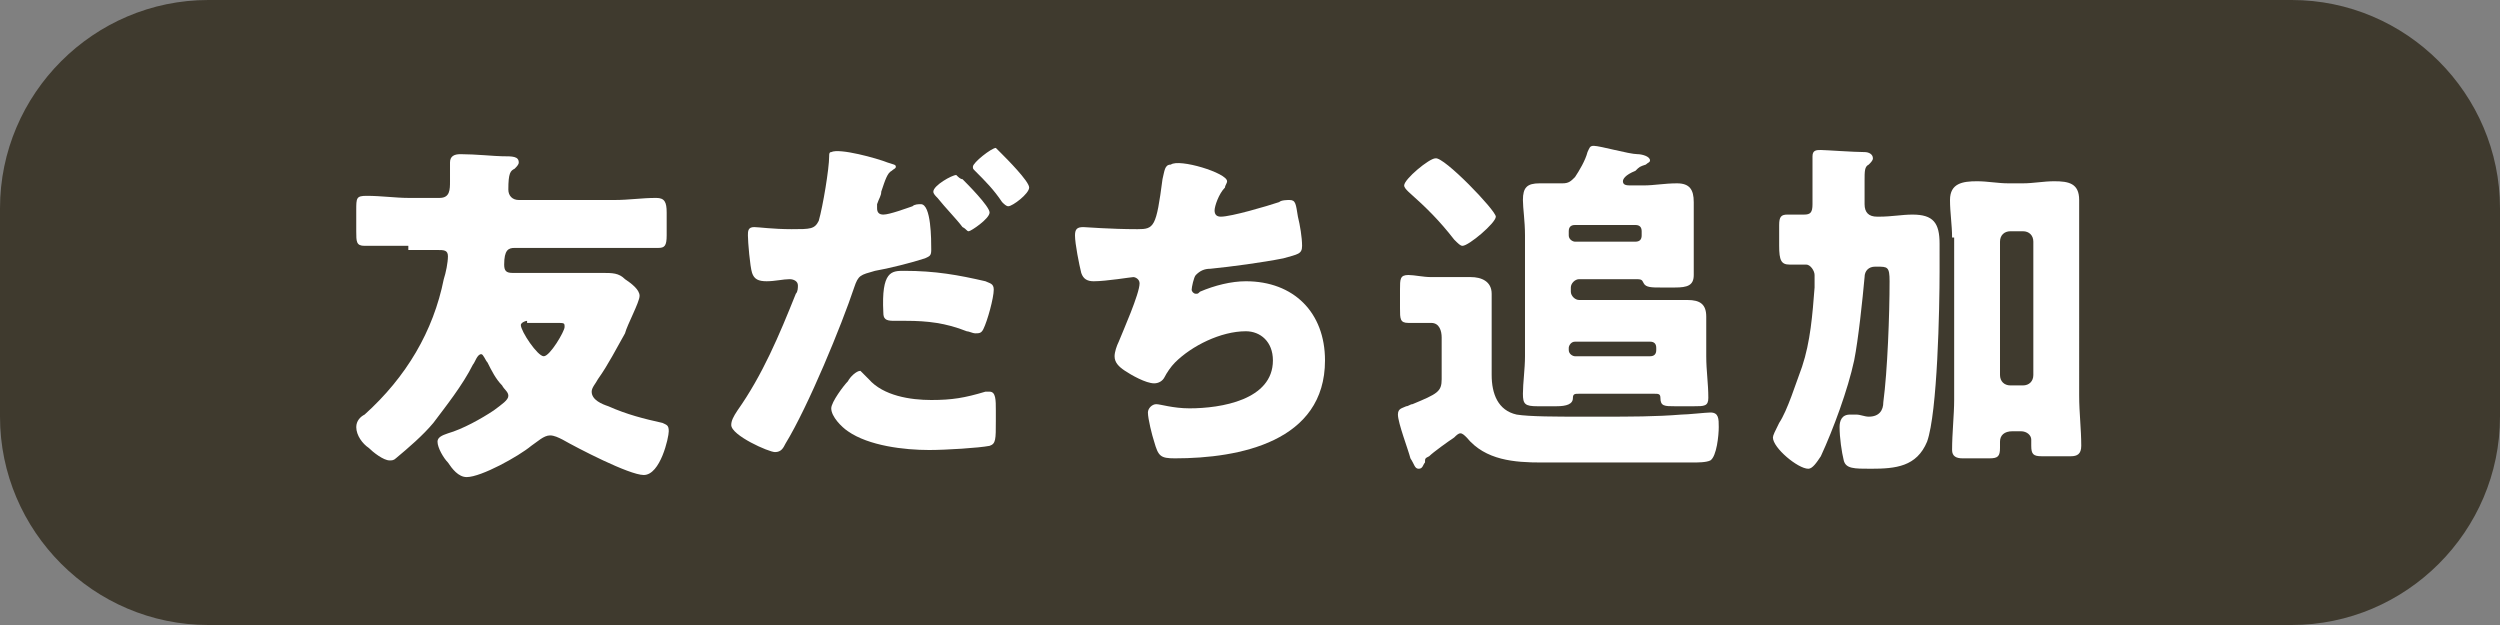 <?xml version="1.0" encoding="utf-8"?>
<!-- Generator: Adobe Illustrator 29.3.1, SVG Export Plug-In . SVG Version: 9.03 Build 55982)  -->
<svg version="1.1" id="レイヤー_1" xmlns="http://www.w3.org/2000/svg" xmlns:xlink="http://www.w3.org/1999/xlink" x="0px"
	 y="0px" viewBox="0 0 120 30" style="enable-background:new 0 0 120 30;" xml:space="preserve">
<rect x="0" y="0" width="120" height="30" fill="#808080" stroke="none"/>
<style type="text/css">
	.ドロップシャドウ{fill:none;}
	.光彩_x0020_外側_x0020_5_x0020_pt{fill:none;}
	.青のネオン{fill:none;stroke:#8AACDA;stroke-width:7;stroke-linecap:round;stroke-linejoin:round;}
	.クロムハイライト{fill:url(#SVGID_1_);stroke:#FFFFFF;stroke-width:0.363;stroke-miterlimit:1;}
	.ジャイブ_GS{fill:#FFDD00;}
	.Alyssa_GS{fill:#A6D0E4;}
	.st0{fill:#3F3A2E;}
	.st1{fill:#FFFFFF;}
</style>
<linearGradient id="SVGID_1_" gradientUnits="userSpaceOnUse" x1="60" y1="0" x2="60" y2="-1">
	<stop  offset="0" style="stop-color:#656565"/>
	<stop  offset="0.618" style="stop-color:#1B1B1B"/>
	<stop  offset="0.629" style="stop-color:#545454"/>
	<stop  offset="0.983" style="stop-color:#3E3E3E"/>
</linearGradient>
<path class="st0" d="M10,30C4.5,30,0,25.5,0,20V10C0,4.5,4.5,0,10,0h100c5.5,0,10,4.5,10,10v10c0,5.5-4.5,10-10,10H10z"/>
<g>
	<g>
		<path class="st1" d="M19.6,11.8c-0.7,0-1.4,0-2.1,0c-0.4,0-0.4-0.2-0.4-0.7v-1c0-0.6,0-0.7,0.5-0.7c0.7,0,1.4,0.1,2,0.1h1.5
			c0.5,0,0.5-0.4,0.5-0.8c0-0.2,0-0.4,0-0.5c0-0.1,0-0.3,0-0.4c0-0.3,0.2-0.4,0.5-0.4c0.7,0,1.7,0.1,2,0.1c0.5,0,0.8,0,0.8,0.3
			c0,0.1-0.1,0.2-0.2,0.3c-0.2,0.1-0.3,0.2-0.3,1c0,0.3,0.2,0.5,0.5,0.5h4.6c0.7,0,1.3-0.1,2-0.1c0.4,0,0.5,0.2,0.5,0.7v1.1
			c0,0.5-0.1,0.6-0.4,0.6c-0.7,0-1.4,0-2,0h-4.9c-0.3,0-0.5,0.1-0.5,0.8c0,0.3,0.1,0.4,0.4,0.4h3c0.4,0,0.9,0,1.3,0
			c0.5,0,0.8,0,1.1,0.3c0.3,0.2,0.7,0.5,0.7,0.8c0,0.3-0.6,1.4-0.7,1.8c-0.4,0.7-0.8,1.5-1.3,2.2c-0.1,0.2-0.3,0.4-0.3,0.6
			c0,0.4,0.5,0.6,0.8,0.7c0.9,0.4,1.7,0.6,2.6,0.8c0.2,0.1,0.3,0.1,0.3,0.4c0,0.3-0.4,2.1-1.2,2.1c-0.7,0-3.2-1.3-3.9-1.7
			c-0.2-0.1-0.4-0.2-0.6-0.2c-0.3,0-0.6,0.3-0.9,0.5c-0.6,0.5-2.4,1.5-3.1,1.5c-0.4,0-0.7-0.4-0.9-0.7c-0.2-0.2-0.5-0.7-0.5-1
			c0-0.2,0.2-0.3,0.5-0.4c0.7-0.2,1.6-0.7,2.2-1.1c0.4-0.3,0.7-0.5,0.7-0.7c0-0.2-0.2-0.3-0.3-0.5c-0.3-0.3-0.5-0.7-0.7-1.1
			c-0.1-0.1-0.2-0.4-0.3-0.4c-0.2,0-0.3,0.4-0.4,0.5c-0.5,1-1.3,2-1.9,2.8c-0.5,0.6-1.2,1.2-1.8,1.7c-0.1,0.1-0.2,0.1-0.3,0.1
			c-0.3,0-0.8-0.4-1-0.6c-0.3-0.2-0.6-0.6-0.6-1c0-0.3,0.2-0.5,0.4-0.6c2-1.8,3.3-4,3.8-6.5c0.1-0.3,0.2-0.8,0.2-1.1
			c0-0.3-0.2-0.3-0.5-0.3H19.6z M25.3,15.4c-0.1,0-0.3,0.1-0.3,0.2c0,0.3,0.8,1.5,1.1,1.5c0.3,0,1-1.2,1-1.4c0-0.2,0-0.2-0.4-0.2
			H25.3z"/>
		<path class="st1" d="M42.6,7.8C42.9,7.9,43,7.9,43,8c0,0.1-0.1,0.1-0.2,0.2c-0.2,0.1-0.3,0.4-0.5,1c0,0.2-0.1,0.3-0.2,0.6
			c0,0.1,0,0.1,0,0.2c0,0.2,0.1,0.3,0.3,0.3c0.3,0,1.1-0.3,1.4-0.4c0.1-0.1,0.3-0.1,0.4-0.1c0.5,0,0.5,1.7,0.5,2.2
			c0,0.3-0.1,0.3-0.3,0.4c-0.6,0.2-1.8,0.5-2.4,0.6c-0.7,0.2-0.8,0.2-1,0.8c-0.6,1.8-2.2,5.7-3.3,7.5c-0.1,0.2-0.2,0.4-0.5,0.4
			c-0.3,0-2.1-0.8-2.1-1.3c0-0.2,0.1-0.4,0.3-0.7c1.2-1.7,2-3.6,2.8-5.6c0.1-0.1,0.1-0.3,0.1-0.4c0-0.2-0.2-0.3-0.4-0.3
			c-0.3,0-0.7,0.1-1.1,0.1c-0.4,0-0.6-0.1-0.7-0.4c-0.1-0.3-0.2-1.5-0.2-1.8c0-0.2,0-0.4,0.3-0.4c0.2,0,0.9,0.1,1.8,0.1
			c0.9,0,1.1,0,1.3-0.4c0.2-0.7,0.5-2.5,0.5-3.1c0-0.1,0-0.2,0.1-0.2C40.3,7.1,42.1,7.6,42.6,7.8z M41.7,18.2c0.7,0.8,2,1,3,1
			c1,0,1.6-0.1,2.6-0.4c0.1,0,0.1,0,0.2,0c0.3,0,0.3,0.4,0.3,0.9v0.5c0,0.9,0,1.1-0.3,1.2c-0.5,0.1-2.1,0.2-2.9,0.2
			c-1.2,0-2.9-0.2-3.9-0.9c-0.3-0.2-0.8-0.7-0.8-1.1c0-0.3,0.6-1.1,0.8-1.3c0.1-0.2,0.4-0.5,0.6-0.5C41.5,18,41.6,18.1,41.7,18.2z
			 M43.4,13c1.5,0,2.6,0.2,3.9,0.5c0.2,0.1,0.4,0.1,0.4,0.4c0,0.4-0.3,1.5-0.5,1.9C47.1,16,47,16,46.8,16c-0.1,0-0.3-0.1-0.4-0.1
			c-1-0.4-1.9-0.5-2.9-0.5h-0.6c-0.4,0-0.5-0.1-0.5-0.4C42.3,13,42.8,13,43.4,13z M46.2,8.6c0.2,0.2,1.3,1.3,1.3,1.6
			c0,0.3-0.9,0.9-1,0.9c-0.1,0-0.1-0.1-0.3-0.2c-0.3-0.4-0.8-0.9-1.2-1.4c-0.1-0.1-0.2-0.2-0.2-0.3c0-0.3,0.9-0.8,1.1-0.8
			C46,8.5,46.1,8.6,46.2,8.6z M48.1,7.4c0.2,0.2,1.3,1.3,1.3,1.6c0,0.3-0.8,0.9-1,0.9c-0.1,0-0.2-0.1-0.3-0.2
			c-0.4-0.6-0.8-1-1.3-1.5c-0.1-0.1-0.1-0.1-0.1-0.2c0-0.2,0.9-0.9,1.1-0.9C47.9,7.2,48,7.3,48.1,7.4z"/>
		<path class="st1" d="M58.9,8.7c0,0.1-0.1,0.2-0.1,0.3c-0.3,0.3-0.5,0.9-0.5,1.1s0.1,0.3,0.3,0.3c0.5,0,2.2-0.5,2.8-0.7
			c0.1-0.1,0.4-0.1,0.5-0.1c0.3,0,0.3,0.2,0.4,0.8c0.1,0.4,0.2,1,0.2,1.4c0,0.4-0.2,0.4-0.9,0.6c-1,0.2-2.5,0.4-3.5,0.5
			c-0.3,0-0.5,0.1-0.7,0.3c-0.1,0.1-0.2,0.6-0.2,0.7c0,0.1,0.1,0.2,0.2,0.2c0.1,0,0.1,0,0.2-0.1c0.7-0.3,1.5-0.5,2.2-0.5
			c2.3,0,3.8,1.5,3.8,3.8c0,3.9-4.1,4.7-7.2,4.7c-0.7,0-0.8-0.1-1-0.8c-0.1-0.3-0.3-1.1-0.3-1.4c0-0.2,0.2-0.4,0.4-0.4
			c0.2,0,0.8,0.2,1.6,0.2c1.5,0,4-0.4,4-2.3c0-0.9-0.6-1.4-1.3-1.4c-1.2,0-2.6,0.7-3.4,1.5c-0.2,0.2-0.4,0.5-0.5,0.7
			c-0.1,0.2-0.3,0.3-0.5,0.3c-0.4,0-1.1-0.4-1.4-0.6c-0.3-0.2-0.5-0.4-0.5-0.7c0-0.2,0.1-0.5,0.2-0.7c0.2-0.5,1-2.3,1-2.8
			c0-0.2-0.2-0.3-0.3-0.3c-0.1,0-1.3,0.2-1.9,0.2c-0.3,0-0.5-0.1-0.6-0.4c-0.1-0.4-0.3-1.4-0.3-1.8c0-0.3,0.1-0.4,0.4-0.4
			c0.1,0,1.3,0.1,2.6,0.1c0.8,0,0.9-0.1,1.2-2.4c0.1-0.4,0.1-0.7,0.4-0.7C56.6,7.6,58.9,8.3,58.9,8.7z"/>
		<path class="st1" d="M69.2,18.2v-2c0-0.3-0.1-0.7-0.5-0.7c-0.4,0-0.7,0-1.1,0c-0.4,0-0.4-0.2-0.4-0.7v-0.9c0-0.5,0-0.7,0.4-0.7
			c0.3,0,0.7,0.1,1.1,0.1h0.7c0.4,0,0.8,0,1.2,0c0.5,0,1,0.2,1,0.8c0,0.4,0,0.9,0,1.5V18c0,0.9,0.3,1.7,1.2,1.9c0.6,0.1,2,0.1,3,0.1
			h1.1c1.3,0,2.6,0,3.8-0.1c0.3,0,1.2-0.1,1.4-0.1c0.4,0,0.4,0.3,0.4,0.7c0,0.4-0.1,1.4-0.4,1.6c-0.2,0.1-0.6,0.1-0.9,0.1h-0.5
			c-0.8,0-1.6,0-2.5,0h-0.8c-1.1,0-2.3,0-3.4,0c-1.3,0-2.7-0.1-3.6-1.2c-0.1-0.1-0.2-0.2-0.3-0.2c-0.1,0-0.2,0.1-0.3,0.2
			c-0.3,0.2-1,0.7-1.2,0.9c-0.2,0.1-0.2,0.1-0.2,0.3c-0.1,0.1-0.1,0.3-0.3,0.3c-0.2,0-0.2-0.2-0.4-0.5c-0.1-0.4-0.6-1.7-0.6-2.1
			c0-0.3,0.2-0.3,0.4-0.4c0.1,0,0.2-0.1,0.3-0.1C69,18.9,69.2,18.8,69.2,18.2z M71.8,10.4c0,0.3-1.3,1.4-1.6,1.4
			c-0.1,0-0.2-0.1-0.4-0.3c-0.7-0.9-1.3-1.5-2.2-2.3c-0.1-0.1-0.2-0.2-0.2-0.3c0-0.3,1.2-1.3,1.5-1.3C69.3,7.5,71.8,10.1,71.8,10.4z
			 M77.9,8.7c0,0.2,0.2,0.2,0.4,0.2h0.6c0.5,0,1-0.1,1.6-0.1c0.6,0,0.8,0.3,0.8,0.9c0,0.5,0,1.1,0,1.7v0.4c0,0.4,0,0.8,0,1.1
			c0,0.1,0,0.3,0,0.3c0,0.5-0.3,0.6-0.9,0.6h-0.7c-0.4,0-0.7,0-0.8-0.2c-0.1-0.2-0.1-0.2-0.5-0.2h-2.6c-0.2,0-0.4,0.2-0.4,0.4v0.2
			c0,0.2,0.2,0.4,0.4,0.4h3.6c0.5,0,1.1,0,1.6,0c0.6,0,0.9,0.2,0.9,0.8c0,0.4,0,0.8,0,1.2v0.7c0,0.7,0.1,1.3,0.1,2
			c0,0.4-0.2,0.4-0.7,0.4h-0.9c-0.5,0-0.7,0-0.7-0.4c0-0.2-0.1-0.2-0.3-0.2h-3.6c-0.2,0-0.3,0-0.3,0.2c0,0.3-0.3,0.4-0.8,0.4h-0.9
			c-0.6,0-0.7-0.1-0.7-0.6c0-0.5,0.1-1.2,0.1-1.8v-5.8c0-0.7-0.1-1.3-0.1-1.7c0-0.6,0.2-0.8,0.8-0.8c0.4,0,0.7,0,1.1,0
			c0.3,0,0.4-0.1,0.6-0.3c0.2-0.3,0.5-0.8,0.6-1.2c0.1-0.2,0.1-0.3,0.3-0.3c0.3,0,1.7,0.4,2.1,0.4c0.2,0,0.6,0.1,0.6,0.3
			c0,0.1-0.1,0.1-0.2,0.2c-0.3,0.1-0.3,0.1-0.5,0.3C78,8.4,77.9,8.6,77.9,8.7z M78.8,11.1c0-0.2-0.1-0.3-0.3-0.3h-2.9
			c-0.2,0-0.3,0.1-0.3,0.3v0.2c0,0.2,0.2,0.3,0.3,0.3h2.9c0.2,0,0.3-0.1,0.3-0.3V11.1z M79.2,17.1c0.2,0,0.3-0.1,0.3-0.3v-0.1
			c0-0.2-0.1-0.3-0.3-0.3h-3.6c-0.2,0-0.3,0.2-0.3,0.3v0.1c0,0.2,0.2,0.3,0.3,0.3H79.2z"/>
		<path class="st1" d="M87,9.6c0-0.8,0-1.8,0-2.1s0.2-0.3,0.4-0.3c0.2,0,1.6,0.1,2.1,0.1c0.2,0,0.4,0.1,0.4,0.3
			c0,0.1-0.1,0.2-0.2,0.3c-0.2,0.1-0.2,0.3-0.2,0.8v1.1c0,0.4,0.2,0.6,0.6,0.6h0.1c0.6,0,1.1-0.1,1.6-0.1c1,0,1.3,0.4,1.3,1.4V13
			c0,1.8-0.1,6.8-0.6,8.2c-0.5,1.2-1.5,1.3-2.7,1.3c-0.8,0-1.2,0-1.3-0.4c-0.1-0.4-0.2-1.1-0.2-1.6c0-0.3,0.1-0.6,0.5-0.6
			c0.1,0,0.2,0,0.3,0c0.2,0,0.4,0.1,0.6,0.1c0.5,0,0.7-0.3,0.7-0.7c0.2-1.5,0.3-4.2,0.3-5.8c0-0.7-0.1-0.7-0.6-0.7h-0.1
			c-0.3,0-0.5,0.2-0.5,0.5c-0.1,1.1-0.3,3-0.5,4c-0.3,1.4-1,3.3-1.6,4.6c-0.2,0.3-0.4,0.6-0.6,0.6c-0.5,0-1.7-1-1.7-1.5
			c0-0.1,0.1-0.3,0.3-0.7c0.4-0.6,0.8-1.9,1.1-2.7c0.4-1.2,0.5-2.5,0.6-3.8c0-0.1,0-0.5,0-0.6c0-0.2-0.2-0.5-0.4-0.5
			c-0.3,0-0.5,0-0.8,0c-0.4,0-0.5-0.2-0.5-0.9v-1c0-0.4,0.1-0.5,0.4-0.5c0.3,0,0.5,0,0.8,0S87,10.2,87,9.8V9.6z M93.7,11.4
			c0-0.6-0.1-1.2-0.1-1.8c0-0.8,0.6-0.9,1.3-0.9c0.5,0,1,0.1,1.5,0.1h0.7c0.5,0,1-0.1,1.5-0.1c0.7,0,1.2,0.1,1.2,0.9
			c0,0.4,0,1.1,0,1.8V19c0,0.8,0.1,1.6,0.1,2.4c0,0.4-0.2,0.5-0.5,0.5H98c-0.4,0-0.5-0.1-0.5-0.5c0-0.1,0-0.2,0-0.3
			c0-0.2-0.2-0.4-0.5-0.4h-0.4c-0.4,0-0.6,0.2-0.6,0.5c0,0.1,0,0.2,0,0.3c0,0.4-0.1,0.5-0.5,0.5h-1.3c-0.3,0-0.5-0.1-0.5-0.4
			c0-0.8,0.1-1.7,0.1-2.4V11.4z M96,18c0,0.3,0.2,0.5,0.5,0.5h0.6c0.3,0,0.5-0.2,0.5-0.5v-6.4c0-0.3-0.2-0.5-0.5-0.5h-0.6
			c-0.3,0-0.5,0.2-0.5,0.5V18z"/>
	</g>
</g>
</svg>
